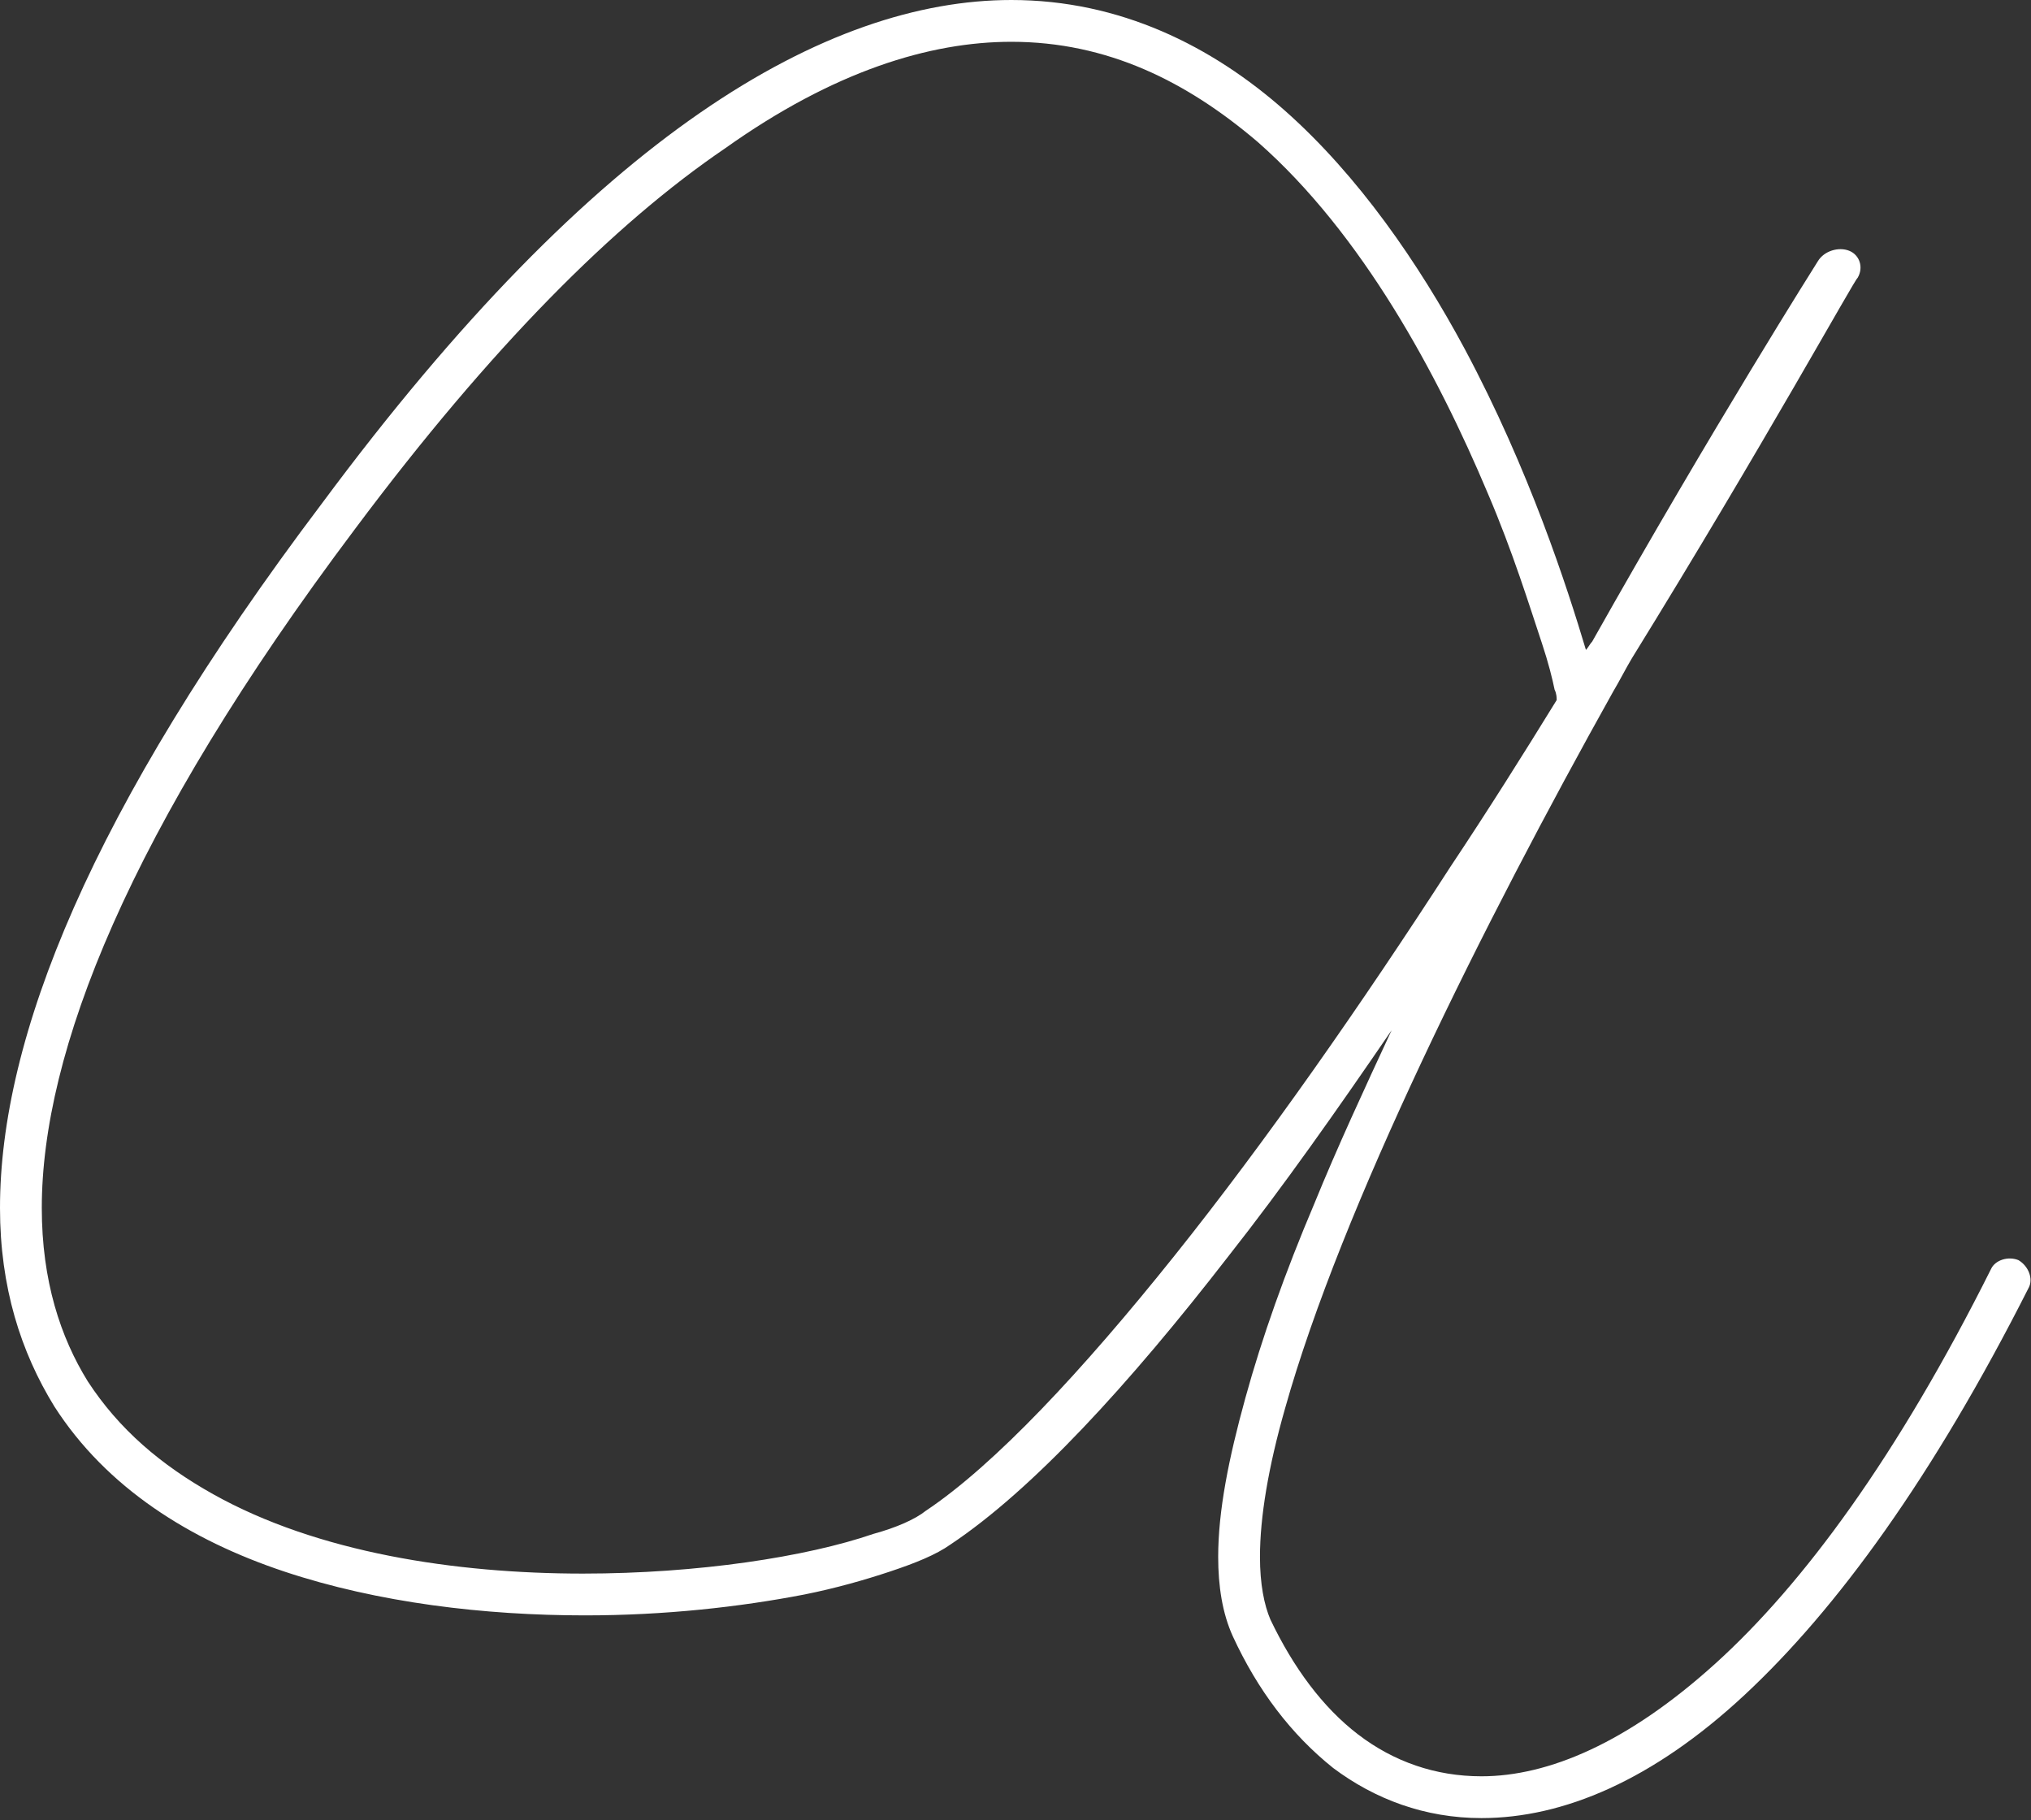 <?xml version="1.0" encoding="utf-8"?>
<!-- Generator: Adobe Illustrator 19.0.0, SVG Export Plug-In . SVG Version: 6.00 Build 0)  -->
<svg version="1.1" id="Layer_1" xmlns="http://www.w3.org/2000/svg" xmlns:xlink="http://www.w3.org/1999/xlink" x="0px" y="0px"
	 width="97.2px" height="87.1px" viewBox="0 0 97.2 87.1" style="enable-background:new 0 0 97.2 87.1;" xml:space="preserve">
<rect x="0" y="0" width="97.2" height="87.1" fill="#333333" stroke="none"/>
<style type="text/css">
	.st0{fill:#FFFFFF;}
</style>
<path id="XMLID_62_" class="st0" d="M96.6,60.3c-0.5-0.2-1.1,0-1.3,0.4c-4.5,9-9,15.1-13.2,18.9c-4.2,3.8-8,5.4-11.2,5.4
	c-2.2,0-4.2-0.7-5.9-2c-1.7-1.3-3.1-3.2-4.2-5.5c-0.3-0.7-0.5-1.7-0.5-3c0-1.9,0.4-4.3,1.2-7.1c2.7-9.6,9.5-23.2,15.7-34.3
	c0.3-0.5,0.6-1.1,0.9-1.6c6.3-10.2,10.7-18.2,10.8-18.2c0.3-0.5,0.1-1.1-0.4-1.3S87.3,12,87,12.5c0,0-5,7.9-10.8,18.2
	c-0.1,0.1-0.2,0.3-0.3,0.4c-0.9-3-2.7-8.6-5.8-14.4c-2.2-4.1-5.1-8.3-8.6-11.4C58,2.2,53.6,0,48.4,0C44,0,39,1.6,33.5,5.4
	C28,9.2,22,15.2,15.4,24.1C4.3,38.8,0,49.7,0,57.8c0,3.8,1,6.9,2.6,9.5c2.5,3.9,6.5,6.4,11,7.9c4.5,1.5,9.6,2.1,14.4,2.1
	c3.8,0,7.4-0.4,10.5-1c1.5-0.3,2.9-0.7,4.1-1.1c1.2-0.4,2.2-0.8,2.9-1.3c3.9-2.6,8.5-7.6,13.3-13.8c2.6-3.3,5.2-7,7.8-10.8
	c-1.3,2.8-2.6,5.6-3.7,8.3c-1.4,3.3-2.5,6.4-3.3,9.3c-0.8,2.9-1.3,5.4-1.3,7.6c0,1.4,0.2,2.7,0.7,3.8c1.2,2.6,2.8,4.7,4.8,6.3
	c2,1.5,4.4,2.4,7.1,2.4c3.9,0,8.2-1.8,12.6-5.9c4.4-4.1,9-10.4,13.6-19.5C97.3,61.2,97.1,60.6,96.6,60.3z M56.2,60.1
	c-4.4,5.5-8.6,10-11.9,12.2c-0.5,0.4-1.4,0.8-2.5,1.1c-3.2,1.1-8.4,1.9-13.9,1.9c-6.1,0-12.7-1-17.7-3.8c-2.5-1.4-4.5-3.1-6-5.4
	C2.9,64,2,61.3,2,57.8c0-7.4,4.1-18,15-32.5c6.5-8.7,12.4-14.6,17.7-18.2C39.9,3.4,44.5,2,48.4,2c4.6,0,8.4,1.9,11.8,4.8
	c5,4.4,8.6,11.1,11,16.8c1.2,2.8,2,5.4,2.6,7.2c0.3,0.9,0.5,1.7,0.6,2.2c0.1,0.2,0.1,0.4,0.1,0.5c-1.6,2.6-3.3,5.3-5.1,8
	C65.2,48,60.6,54.6,56.2,60.1z"/>
</svg>
